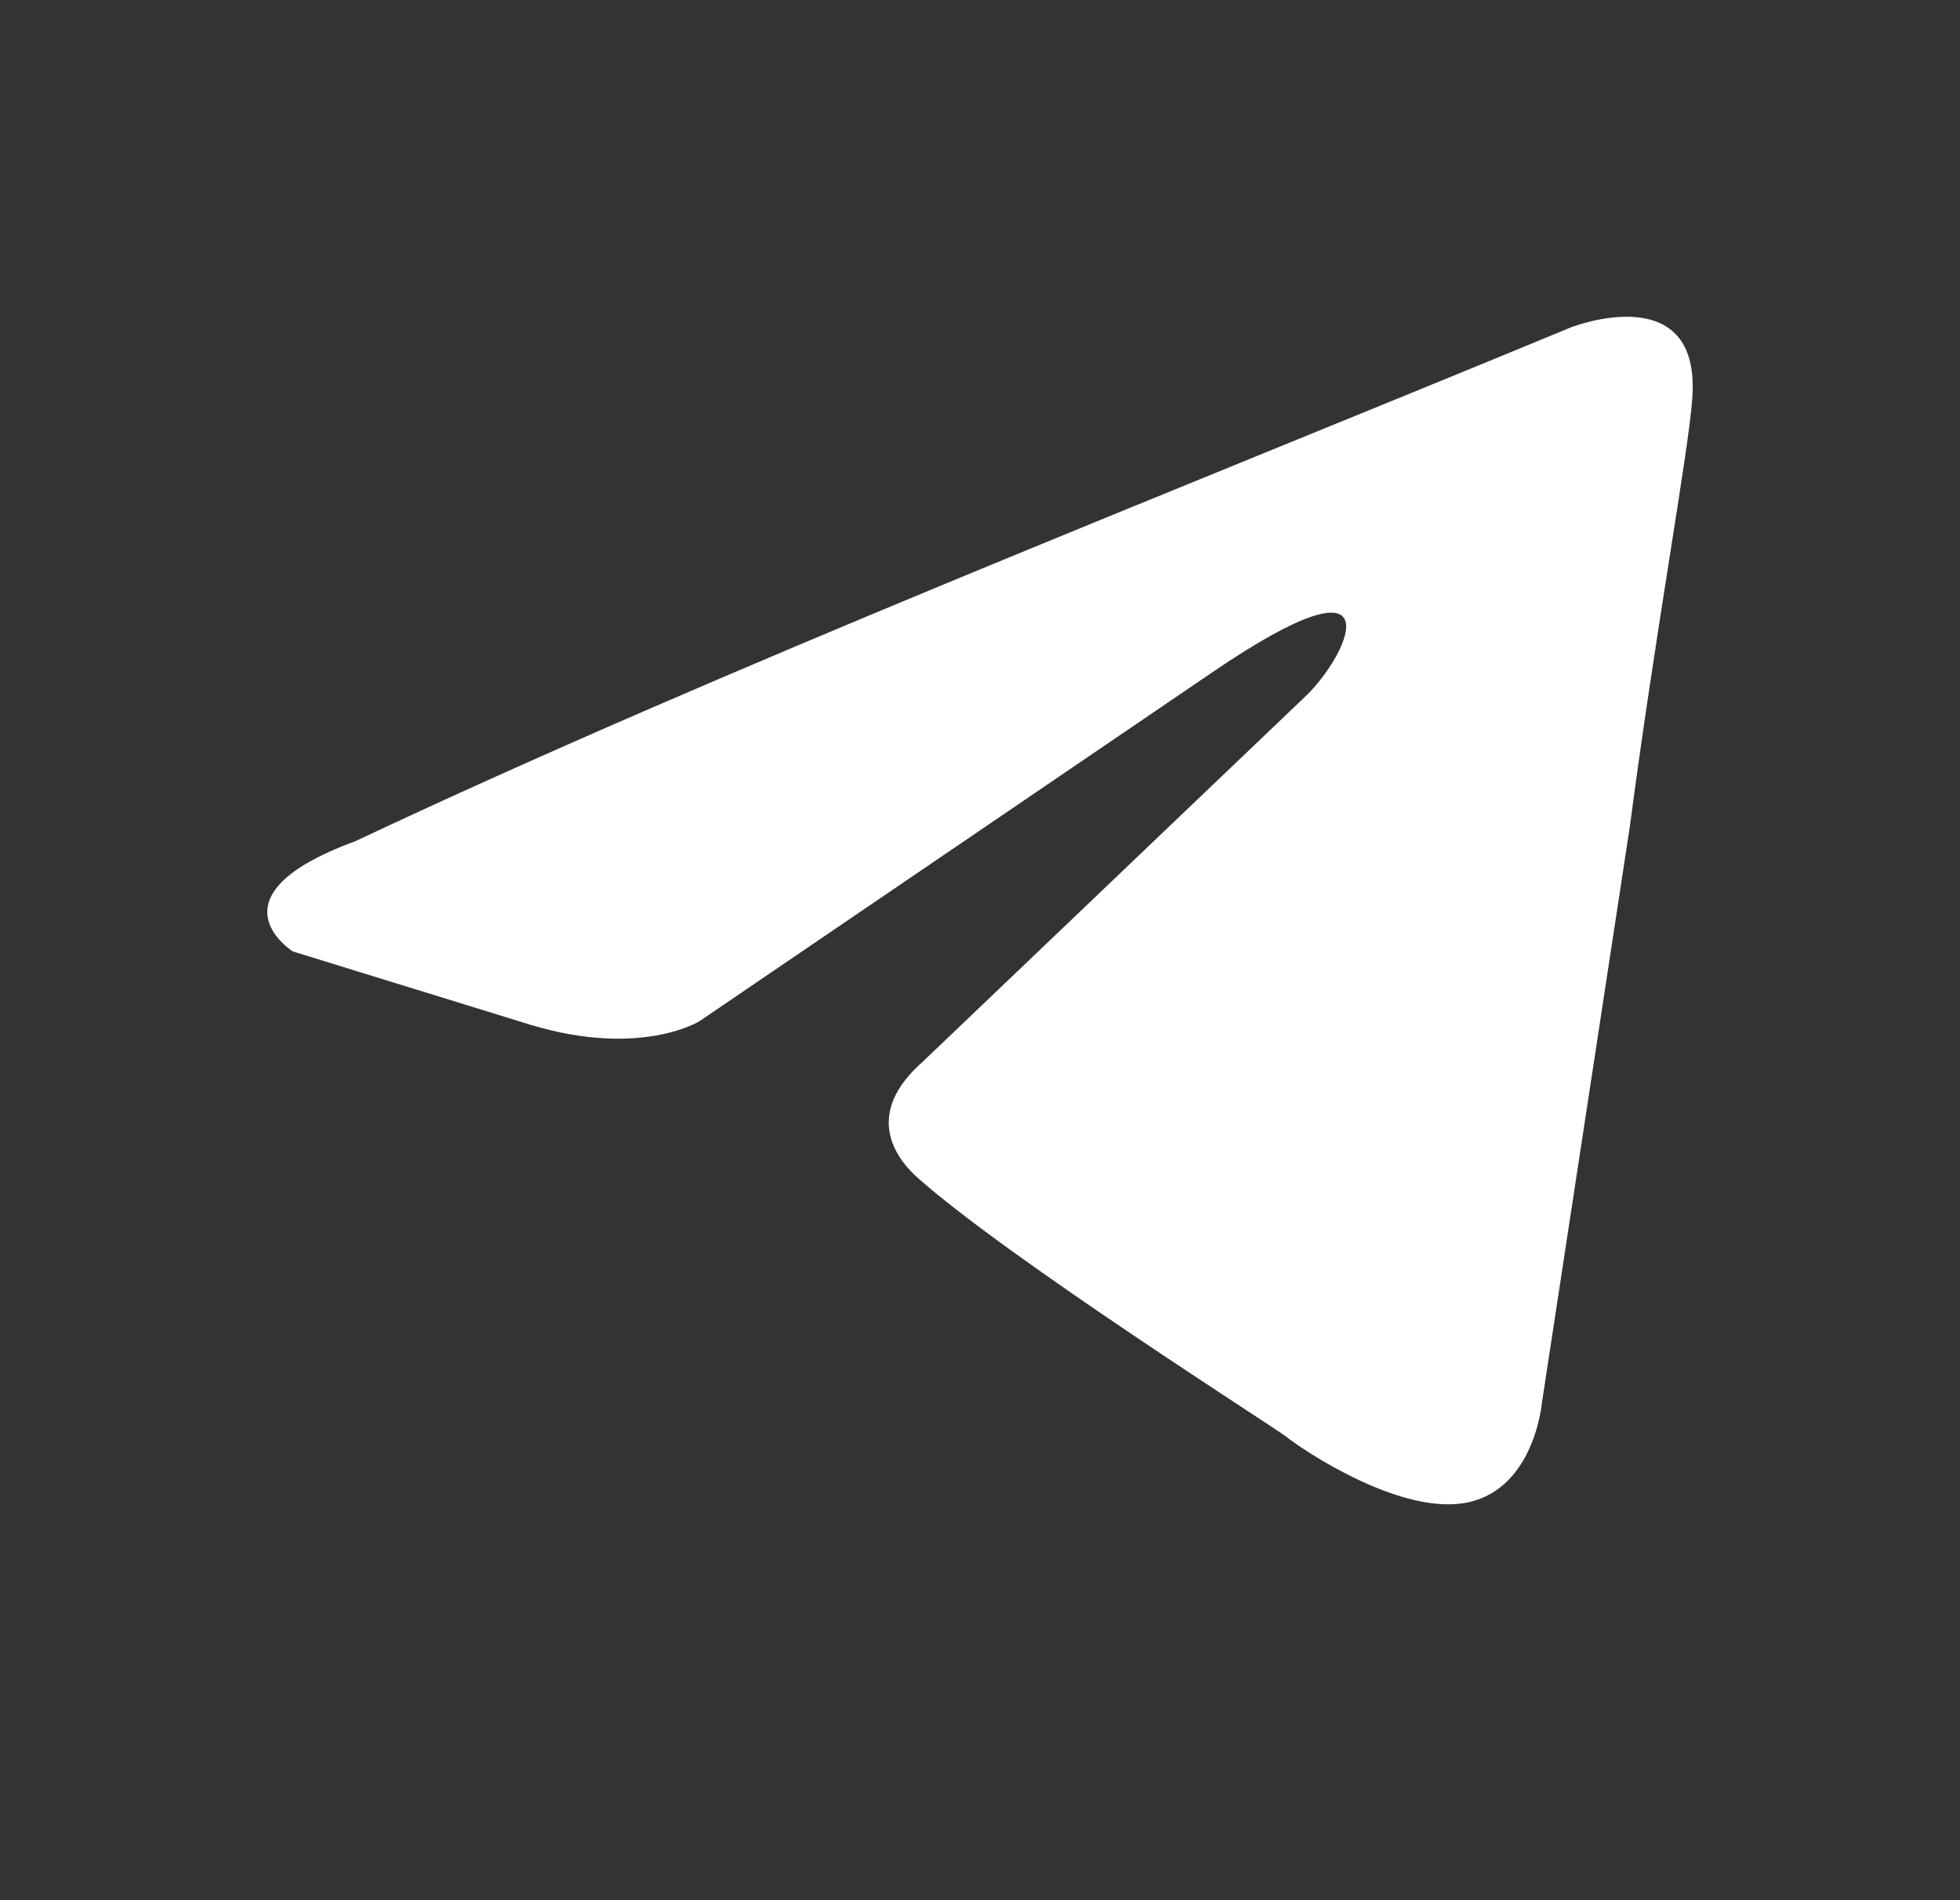 <svg width='33' height='32' viewBox='0 0 33 32' fill='none' xmlns='http://www.w3.org/2000/svg'><rect x="0" y="0" width="33" height="32" fill="#333333" stroke="none"/><path d='M26.454 5.511C26.454 5.511 28.674 4.645 28.489 6.747C28.427 7.613 27.872 10.643 27.441 13.92L25.96 23.629C25.96 23.629 25.837 25.051 24.727 25.298C23.617 25.546 21.952 24.433 21.643 24.185C21.397 24 17.018 21.217 15.476 19.857C15.045 19.486 14.551 18.744 15.538 17.878L22.014 11.694C22.754 10.952 23.494 9.221 20.41 11.323L11.776 17.198C11.776 17.198 10.789 17.816 8.939 17.26L4.931 16.023C4.931 16.023 3.45 15.095 5.979 14.168C12.146 11.261 19.732 8.293 26.454 5.511Z' fill='white'/></svg>